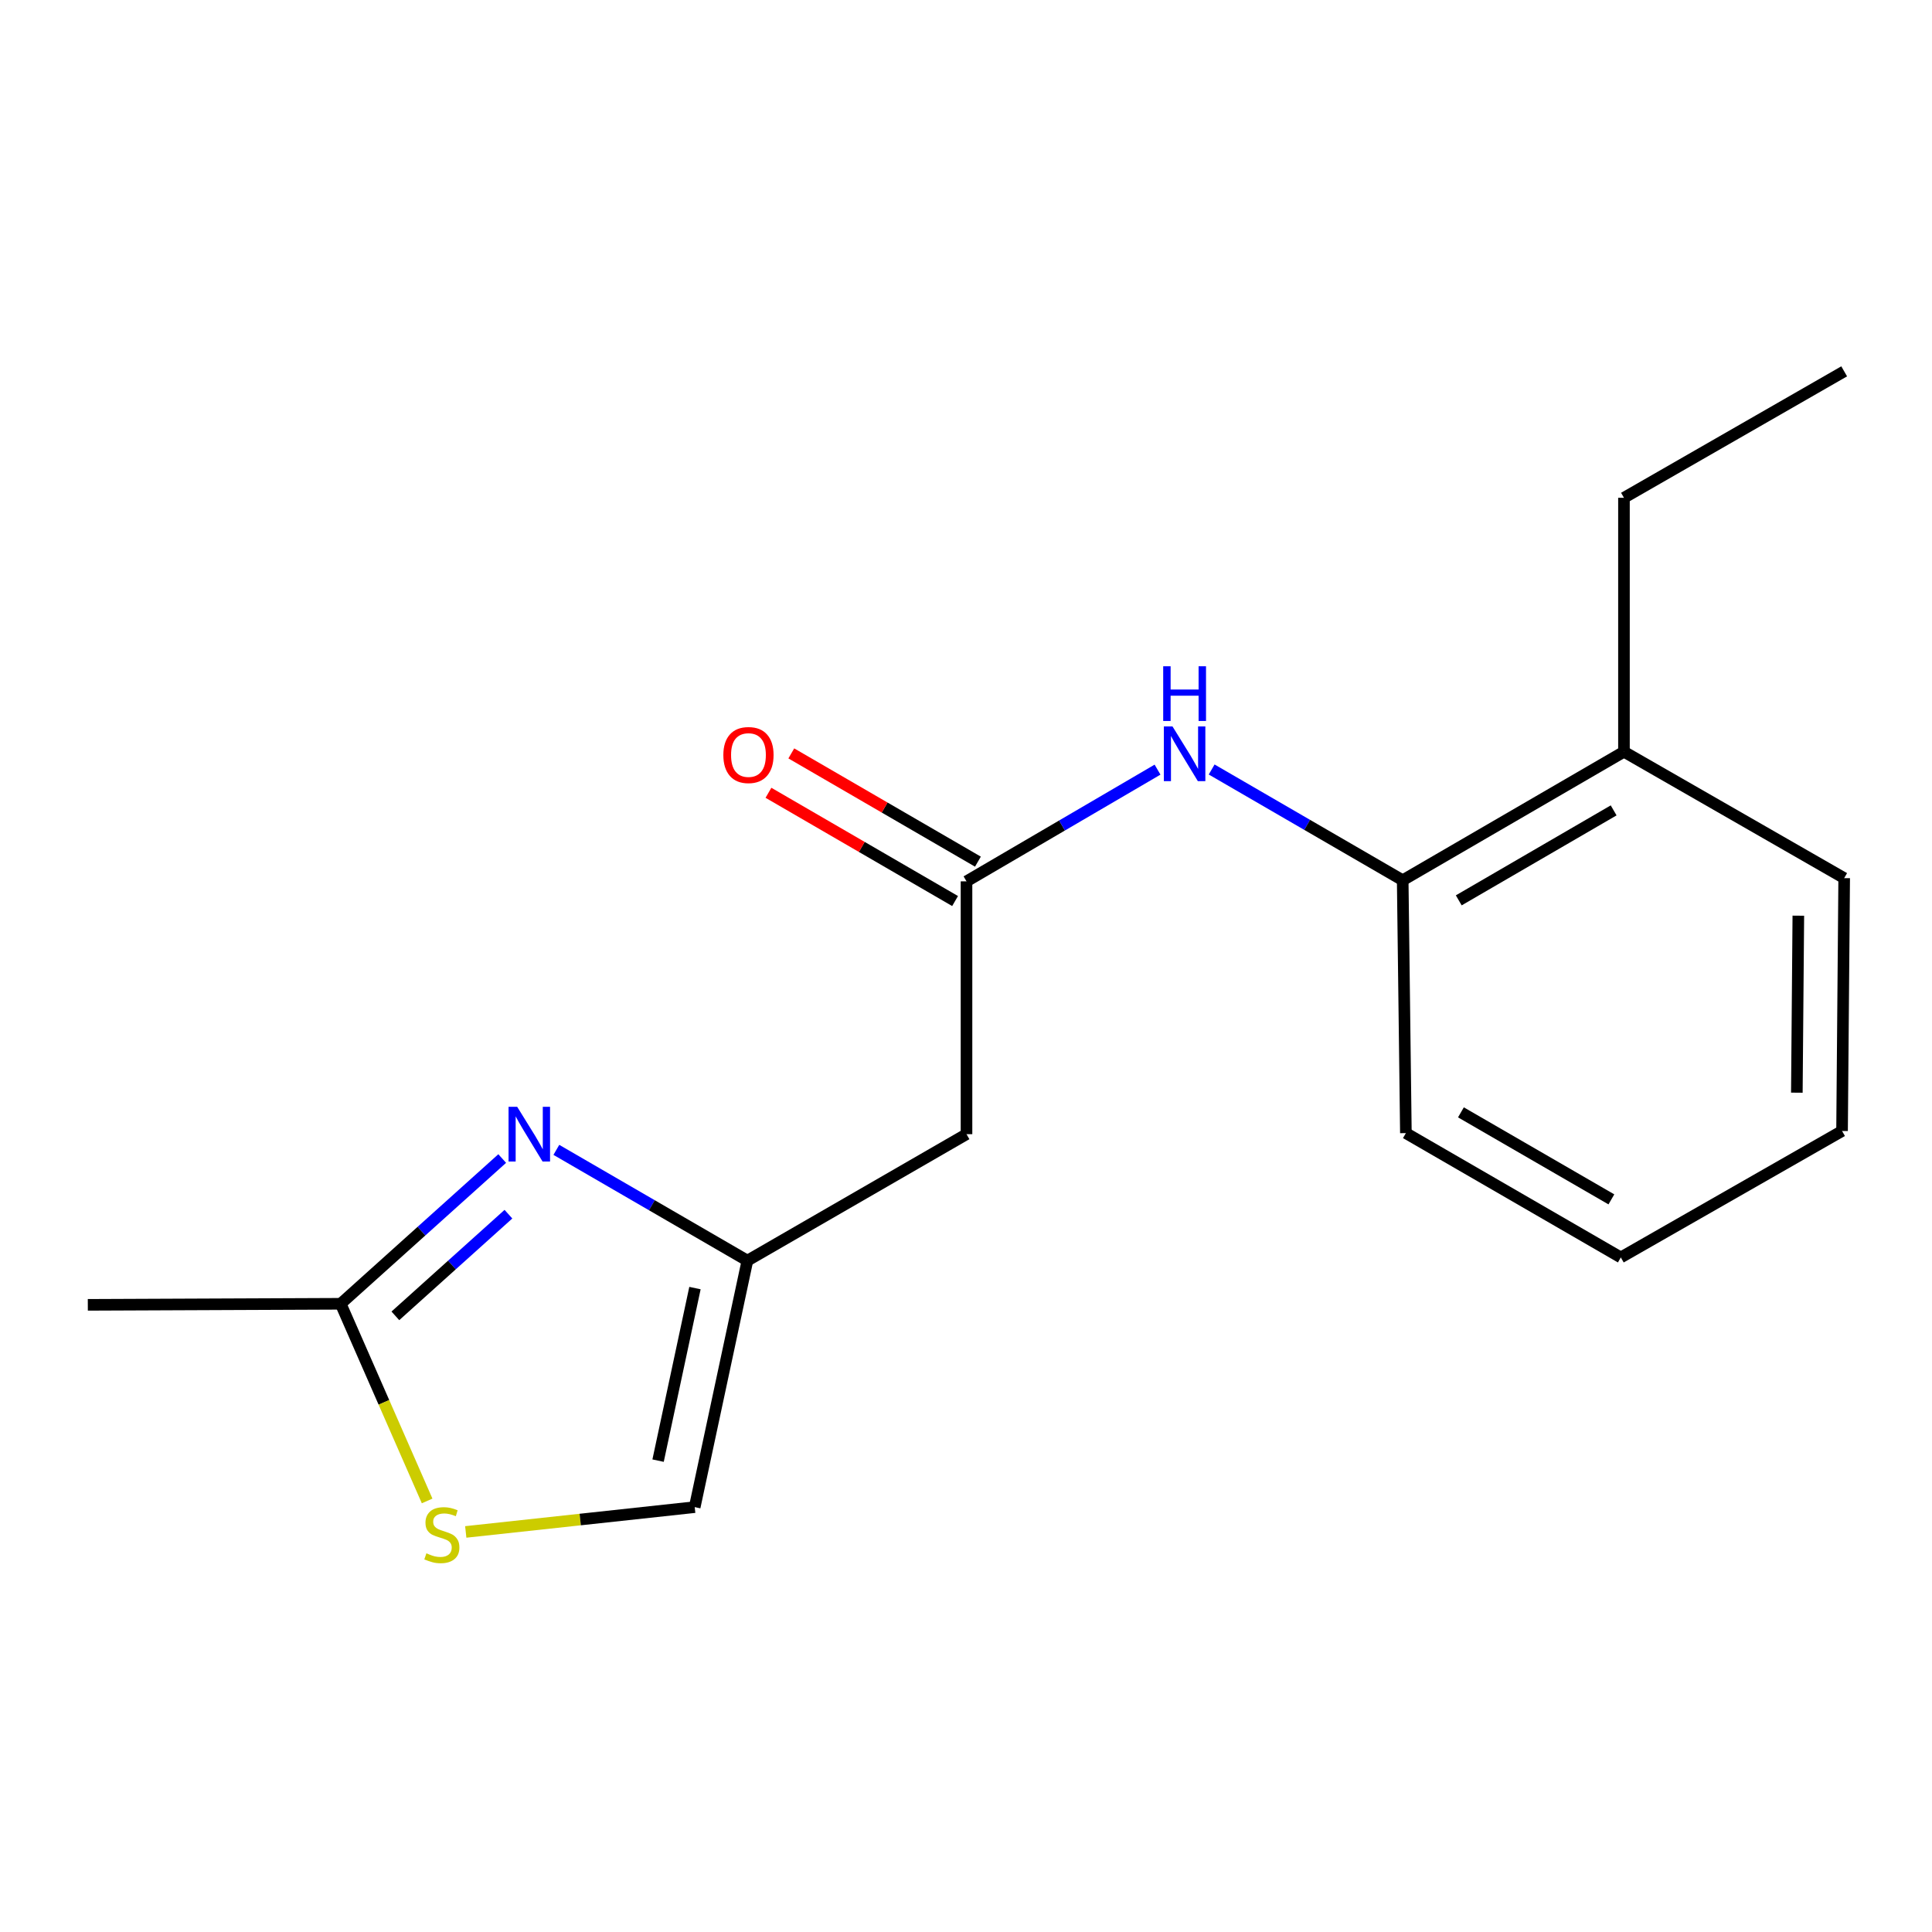 <?xml version='1.0' encoding='iso-8859-1'?>
<svg version='1.1' baseProfile='full'
              xmlns='http://www.w3.org/2000/svg'
                      xmlns:rdkit='http://www.rdkit.org/xml'
                      xmlns:xlink='http://www.w3.org/1999/xlink'
                  xml:space='preserve'
width='1000px' height='1000px' viewBox='0 0 1000 1000'>
<!-- END OF HEADER -->
<rect style='opacity:1.0;fill:#FFFFFF;stroke:none' width='1000' height='1000' x='0' y='0'> </rect>
<path class='bond-0' d='M 287.967,595.165 L 337.409,623.832' style='fill:none;fill-rule:evenodd;stroke:#0000FF;stroke-width:6px;stroke-linecap:butt;stroke-linejoin:miter;stroke-opacity:1' />
<path class='bond-0' d='M 337.409,623.832 L 386.851,652.498' style='fill:none;fill-rule:evenodd;stroke:#000000;stroke-width:6px;stroke-linecap:butt;stroke-linejoin:miter;stroke-opacity:1' />
<path class='bond-2' d='M 259.942,599.657 L 218.143,637.246' style='fill:none;fill-rule:evenodd;stroke:#0000FF;stroke-width:6px;stroke-linecap:butt;stroke-linejoin:miter;stroke-opacity:1' />
<path class='bond-2' d='M 218.143,637.246 L 176.344,674.835' style='fill:none;fill-rule:evenodd;stroke:#000000;stroke-width:6px;stroke-linecap:butt;stroke-linejoin:miter;stroke-opacity:1' />
<path class='bond-2' d='M 263.161,628.457 L 233.902,654.769' style='fill:none;fill-rule:evenodd;stroke:#0000FF;stroke-width:6px;stroke-linecap:butt;stroke-linejoin:miter;stroke-opacity:1' />
<path class='bond-2' d='M 233.902,654.769 L 204.642,681.082' style='fill:none;fill-rule:evenodd;stroke:#000000;stroke-width:6px;stroke-linecap:butt;stroke-linejoin:miter;stroke-opacity:1' />
<path class='bond-4' d='M 386.851,652.498 L 500.262,587.047' style='fill:none;fill-rule:evenodd;stroke:#000000;stroke-width:6px;stroke-linecap:butt;stroke-linejoin:miter;stroke-opacity:1' />
<path class='bond-6' d='M 386.851,652.498 L 359.579,780.088' style='fill:none;fill-rule:evenodd;stroke:#000000;stroke-width:6px;stroke-linecap:butt;stroke-linejoin:miter;stroke-opacity:1' />
<path class='bond-6' d='M 359.714,666.71 L 340.623,756.023' style='fill:none;fill-rule:evenodd;stroke:#000000;stroke-width:6px;stroke-linecap:butt;stroke-linejoin:miter;stroke-opacity:1' />
<path class='bond-1' d='M 500.262,456.184 L 500.262,587.047' style='fill:none;fill-rule:evenodd;stroke:#000000;stroke-width:6px;stroke-linecap:butt;stroke-linejoin:miter;stroke-opacity:1' />
<path class='bond-5' d='M 500.262,456.184 L 549.701,427.273' style='fill:none;fill-rule:evenodd;stroke:#000000;stroke-width:6px;stroke-linecap:butt;stroke-linejoin:miter;stroke-opacity:1' />
<path class='bond-5' d='M 549.701,427.273 L 599.139,398.362' style='fill:none;fill-rule:evenodd;stroke:#0000FF;stroke-width:6px;stroke-linecap:butt;stroke-linejoin:miter;stroke-opacity:1' />
<path class='bond-8' d='M 506.174,445.991 L 457.875,417.975' style='fill:none;fill-rule:evenodd;stroke:#000000;stroke-width:6px;stroke-linecap:butt;stroke-linejoin:miter;stroke-opacity:1' />
<path class='bond-8' d='M 457.875,417.975 L 409.575,389.959' style='fill:none;fill-rule:evenodd;stroke:#FF0000;stroke-width:6px;stroke-linecap:butt;stroke-linejoin:miter;stroke-opacity:1' />
<path class='bond-8' d='M 494.349,466.376 L 446.05,438.361' style='fill:none;fill-rule:evenodd;stroke:#000000;stroke-width:6px;stroke-linecap:butt;stroke-linejoin:miter;stroke-opacity:1' />
<path class='bond-8' d='M 446.05,438.361 L 397.751,410.345' style='fill:none;fill-rule:evenodd;stroke:#FF0000;stroke-width:6px;stroke-linecap:butt;stroke-linejoin:miter;stroke-opacity:1' />
<path class='bond-3' d='M 176.344,674.835 L 198.714,725.861' style='fill:none;fill-rule:evenodd;stroke:#000000;stroke-width:6px;stroke-linecap:butt;stroke-linejoin:miter;stroke-opacity:1' />
<path class='bond-3' d='M 198.714,725.861 L 221.083,776.888' style='fill:none;fill-rule:evenodd;stroke:#CCCC00;stroke-width:6px;stroke-linecap:butt;stroke-linejoin:miter;stroke-opacity:1' />
<path class='bond-10' d='M 176.344,674.835 L 45.455,675.384' style='fill:none;fill-rule:evenodd;stroke:#000000;stroke-width:6px;stroke-linecap:butt;stroke-linejoin:miter;stroke-opacity:1' />
<path class='bond-17' d='M 241.074,792.927 L 300.326,786.508' style='fill:none;fill-rule:evenodd;stroke:#CCCC00;stroke-width:6px;stroke-linecap:butt;stroke-linejoin:miter;stroke-opacity:1' />
<path class='bond-17' d='M 300.326,786.508 L 359.579,780.088' style='fill:none;fill-rule:evenodd;stroke:#000000;stroke-width:6px;stroke-linecap:butt;stroke-linejoin:miter;stroke-opacity:1' />
<path class='bond-7' d='M 627.151,398.288 L 676.593,426.954' style='fill:none;fill-rule:evenodd;stroke:#0000FF;stroke-width:6px;stroke-linecap:butt;stroke-linejoin:miter;stroke-opacity:1' />
<path class='bond-7' d='M 676.593,426.954 L 726.035,455.621' style='fill:none;fill-rule:evenodd;stroke:#000000;stroke-width:6px;stroke-linecap:butt;stroke-linejoin:miter;stroke-opacity:1' />
<path class='bond-9' d='M 726.035,455.621 L 840.559,389.096' style='fill:none;fill-rule:evenodd;stroke:#000000;stroke-width:6px;stroke-linecap:butt;stroke-linejoin:miter;stroke-opacity:1' />
<path class='bond-9' d='M 755.052,466.02 L 835.218,419.453' style='fill:none;fill-rule:evenodd;stroke:#000000;stroke-width:6px;stroke-linecap:butt;stroke-linejoin:miter;stroke-opacity:1' />
<path class='bond-11' d='M 726.035,455.621 L 727.685,586.497' style='fill:none;fill-rule:evenodd;stroke:#000000;stroke-width:6px;stroke-linecap:butt;stroke-linejoin:miter;stroke-opacity:1' />
<path class='bond-12' d='M 840.559,389.096 L 840.559,257.656' style='fill:none;fill-rule:evenodd;stroke:#000000;stroke-width:6px;stroke-linecap:butt;stroke-linejoin:miter;stroke-opacity:1' />
<path class='bond-13' d='M 840.559,389.096 L 954.545,454.521' style='fill:none;fill-rule:evenodd;stroke:#000000;stroke-width:6px;stroke-linecap:butt;stroke-linejoin:miter;stroke-opacity:1' />
<path class='bond-15' d='M 727.685,586.497 L 838.935,650.848' style='fill:none;fill-rule:evenodd;stroke:#000000;stroke-width:6px;stroke-linecap:butt;stroke-linejoin:miter;stroke-opacity:1' />
<path class='bond-15' d='M 756.173,575.75 L 834.048,620.796' style='fill:none;fill-rule:evenodd;stroke:#000000;stroke-width:6px;stroke-linecap:butt;stroke-linejoin:miter;stroke-opacity:1' />
<path class='bond-14' d='M 840.559,257.656 L 954.545,192.205' style='fill:none;fill-rule:evenodd;stroke:#000000;stroke-width:6px;stroke-linecap:butt;stroke-linejoin:miter;stroke-opacity:1' />
<path class='bond-18' d='M 954.545,454.521 L 953.446,585.397' style='fill:none;fill-rule:evenodd;stroke:#000000;stroke-width:6px;stroke-linecap:butt;stroke-linejoin:miter;stroke-opacity:1' />
<path class='bond-18' d='M 930.814,473.954 L 930.044,565.568' style='fill:none;fill-rule:evenodd;stroke:#000000;stroke-width:6px;stroke-linecap:butt;stroke-linejoin:miter;stroke-opacity:1' />
<path class='bond-16' d='M 838.935,650.848 L 953.446,585.397' style='fill:none;fill-rule:evenodd;stroke:#000000;stroke-width:6px;stroke-linecap:butt;stroke-linejoin:miter;stroke-opacity:1' />
<path  class='atom-0' d='M 267.705 572.887
L 276.985 587.887
Q 277.905 589.367, 279.385 592.047
Q 280.865 594.727, 280.945 594.887
L 280.945 572.887
L 284.705 572.887
L 284.705 601.207
L 280.825 601.207
L 270.865 584.807
Q 269.705 582.887, 268.465 580.687
Q 267.265 578.487, 266.905 577.807
L 266.905 601.207
L 263.225 601.207
L 263.225 572.887
L 267.705 572.887
' fill='#0000FF'/>
<path  class='atom-4' d='M 220.702 803.988
Q 221.022 804.108, 222.342 804.668
Q 223.662 805.228, 225.102 805.588
Q 226.582 805.908, 228.022 805.908
Q 230.702 805.908, 232.262 804.628
Q 233.822 803.308, 233.822 801.028
Q 233.822 799.468, 233.022 798.508
Q 232.262 797.548, 231.062 797.028
Q 229.862 796.508, 227.862 795.908
Q 225.342 795.148, 223.822 794.428
Q 222.342 793.708, 221.262 792.188
Q 220.222 790.668, 220.222 788.108
Q 220.222 784.548, 222.622 782.348
Q 225.062 780.148, 229.862 780.148
Q 233.142 780.148, 236.862 781.708
L 235.942 784.788
Q 232.542 783.388, 229.982 783.388
Q 227.222 783.388, 225.702 784.548
Q 224.182 785.668, 224.222 787.628
Q 224.222 789.148, 224.982 790.068
Q 225.782 790.988, 226.902 791.508
Q 228.062 792.028, 229.982 792.628
Q 232.542 793.428, 234.062 794.228
Q 235.582 795.028, 236.662 796.668
Q 237.782 798.268, 237.782 801.028
Q 237.782 804.948, 235.142 807.068
Q 232.542 809.148, 228.182 809.148
Q 225.662 809.148, 223.742 808.588
Q 221.862 808.068, 219.622 807.148
L 220.702 803.988
' fill='#CCCC00'/>
<path  class='atom-6' d='M 606.889 376.009
L 616.169 391.009
Q 617.089 392.489, 618.569 395.169
Q 620.049 397.849, 620.129 398.009
L 620.129 376.009
L 623.889 376.009
L 623.889 404.329
L 620.009 404.329
L 610.049 387.929
Q 608.889 386.009, 607.649 383.809
Q 606.449 381.609, 606.089 380.929
L 606.089 404.329
L 602.409 404.329
L 602.409 376.009
L 606.889 376.009
' fill='#0000FF'/>
<path  class='atom-6' d='M 602.069 344.857
L 605.909 344.857
L 605.909 356.897
L 620.389 356.897
L 620.389 344.857
L 624.229 344.857
L 624.229 373.177
L 620.389 373.177
L 620.389 360.097
L 605.909 360.097
L 605.909 373.177
L 602.069 373.177
L 602.069 344.857
' fill='#0000FF'/>
<path  class='atom-9' d='M 374.401 390.799
Q 374.401 383.999, 377.761 380.199
Q 381.121 376.399, 387.401 376.399
Q 393.681 376.399, 397.041 380.199
Q 400.401 383.999, 400.401 390.799
Q 400.401 397.679, 397.001 401.599
Q 393.601 405.479, 387.401 405.479
Q 381.161 405.479, 377.761 401.599
Q 374.401 397.719, 374.401 390.799
M 387.401 402.279
Q 391.721 402.279, 394.041 399.399
Q 396.401 396.479, 396.401 390.799
Q 396.401 385.239, 394.041 382.439
Q 391.721 379.599, 387.401 379.599
Q 383.081 379.599, 380.721 382.399
Q 378.401 385.199, 378.401 390.799
Q 378.401 396.519, 380.721 399.399
Q 383.081 402.279, 387.401 402.279
' fill='#FF0000'/>
</svg>
